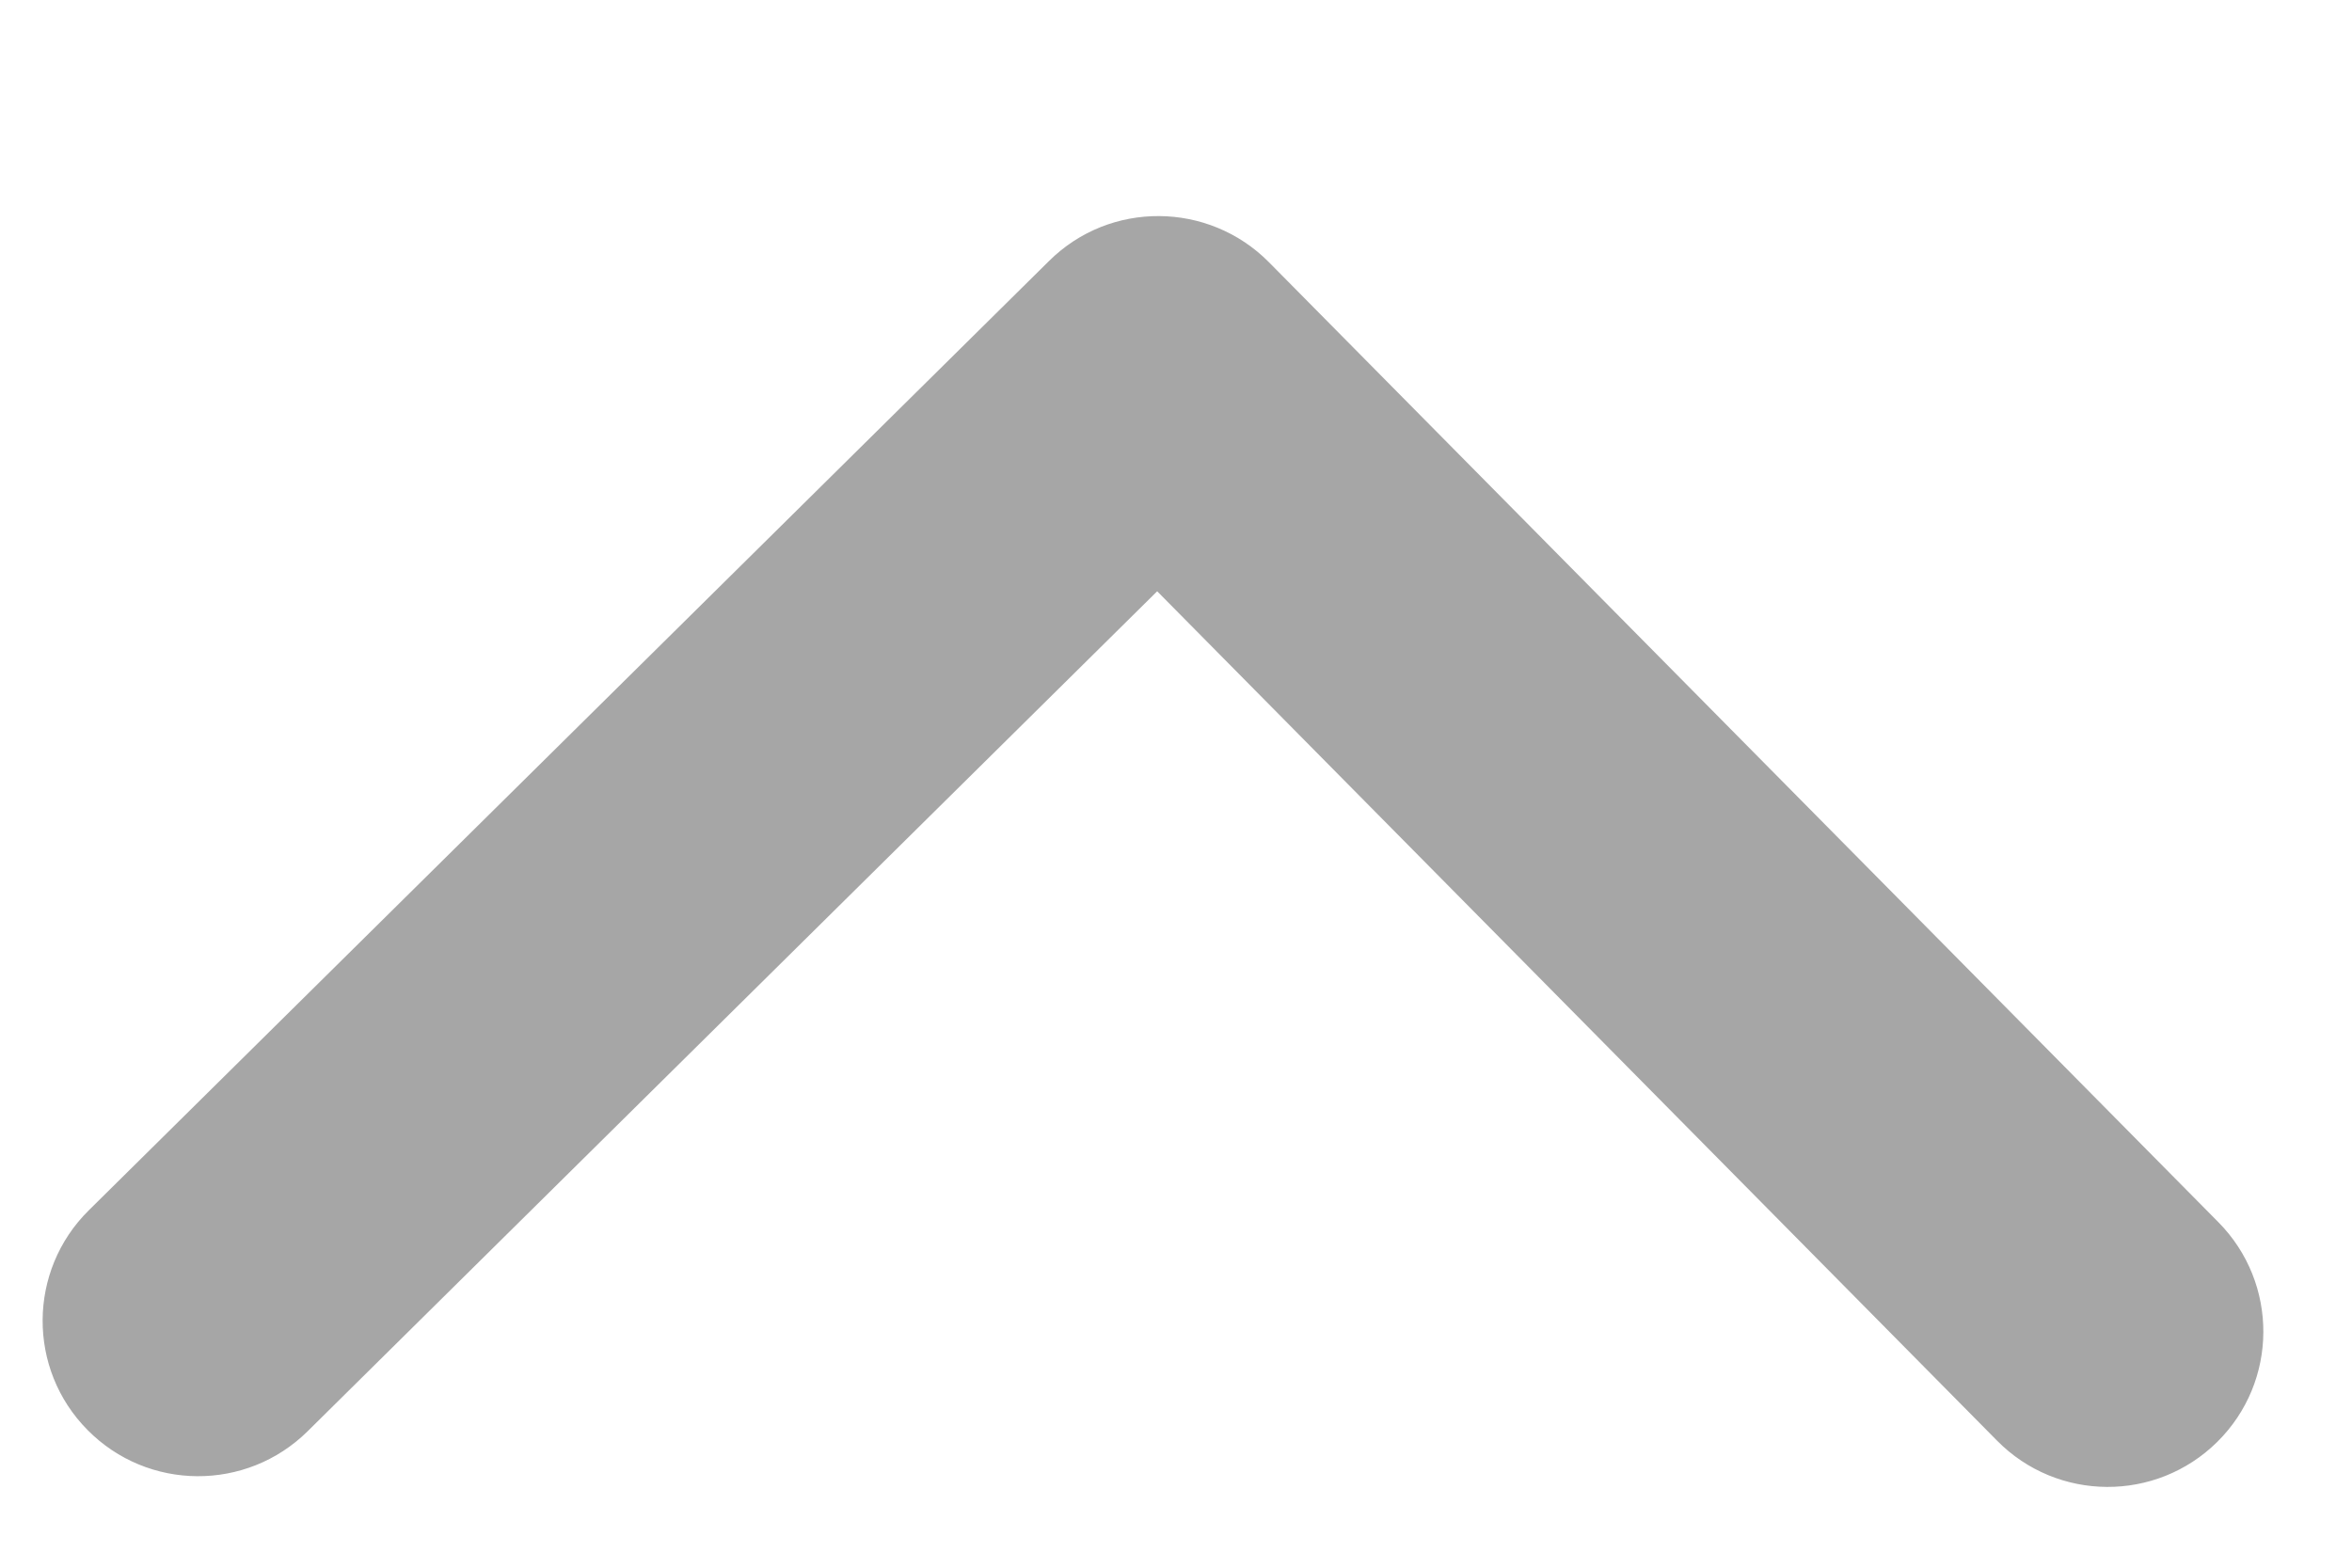 <svg width="9" height="6" viewBox="0 0 9 6" fill="none" xmlns="http://www.w3.org/2000/svg">
<path d="M4.855 1.003L8.488 4.677C8.72 4.911 8.718 5.288 8.484 5.519C8.25 5.75 7.873 5.748 7.642 5.514L4.428 2.263L1.177 5.478C0.943 5.709 0.566 5.707 0.335 5.473C0.104 5.24 0.106 4.863 0.34 4.632L4.014 0.999C4.131 0.883 4.283 0.826 4.436 0.827C4.588 0.828 4.74 0.887 4.855 1.003Z" fill="#A6A6A6"/>
</svg>
